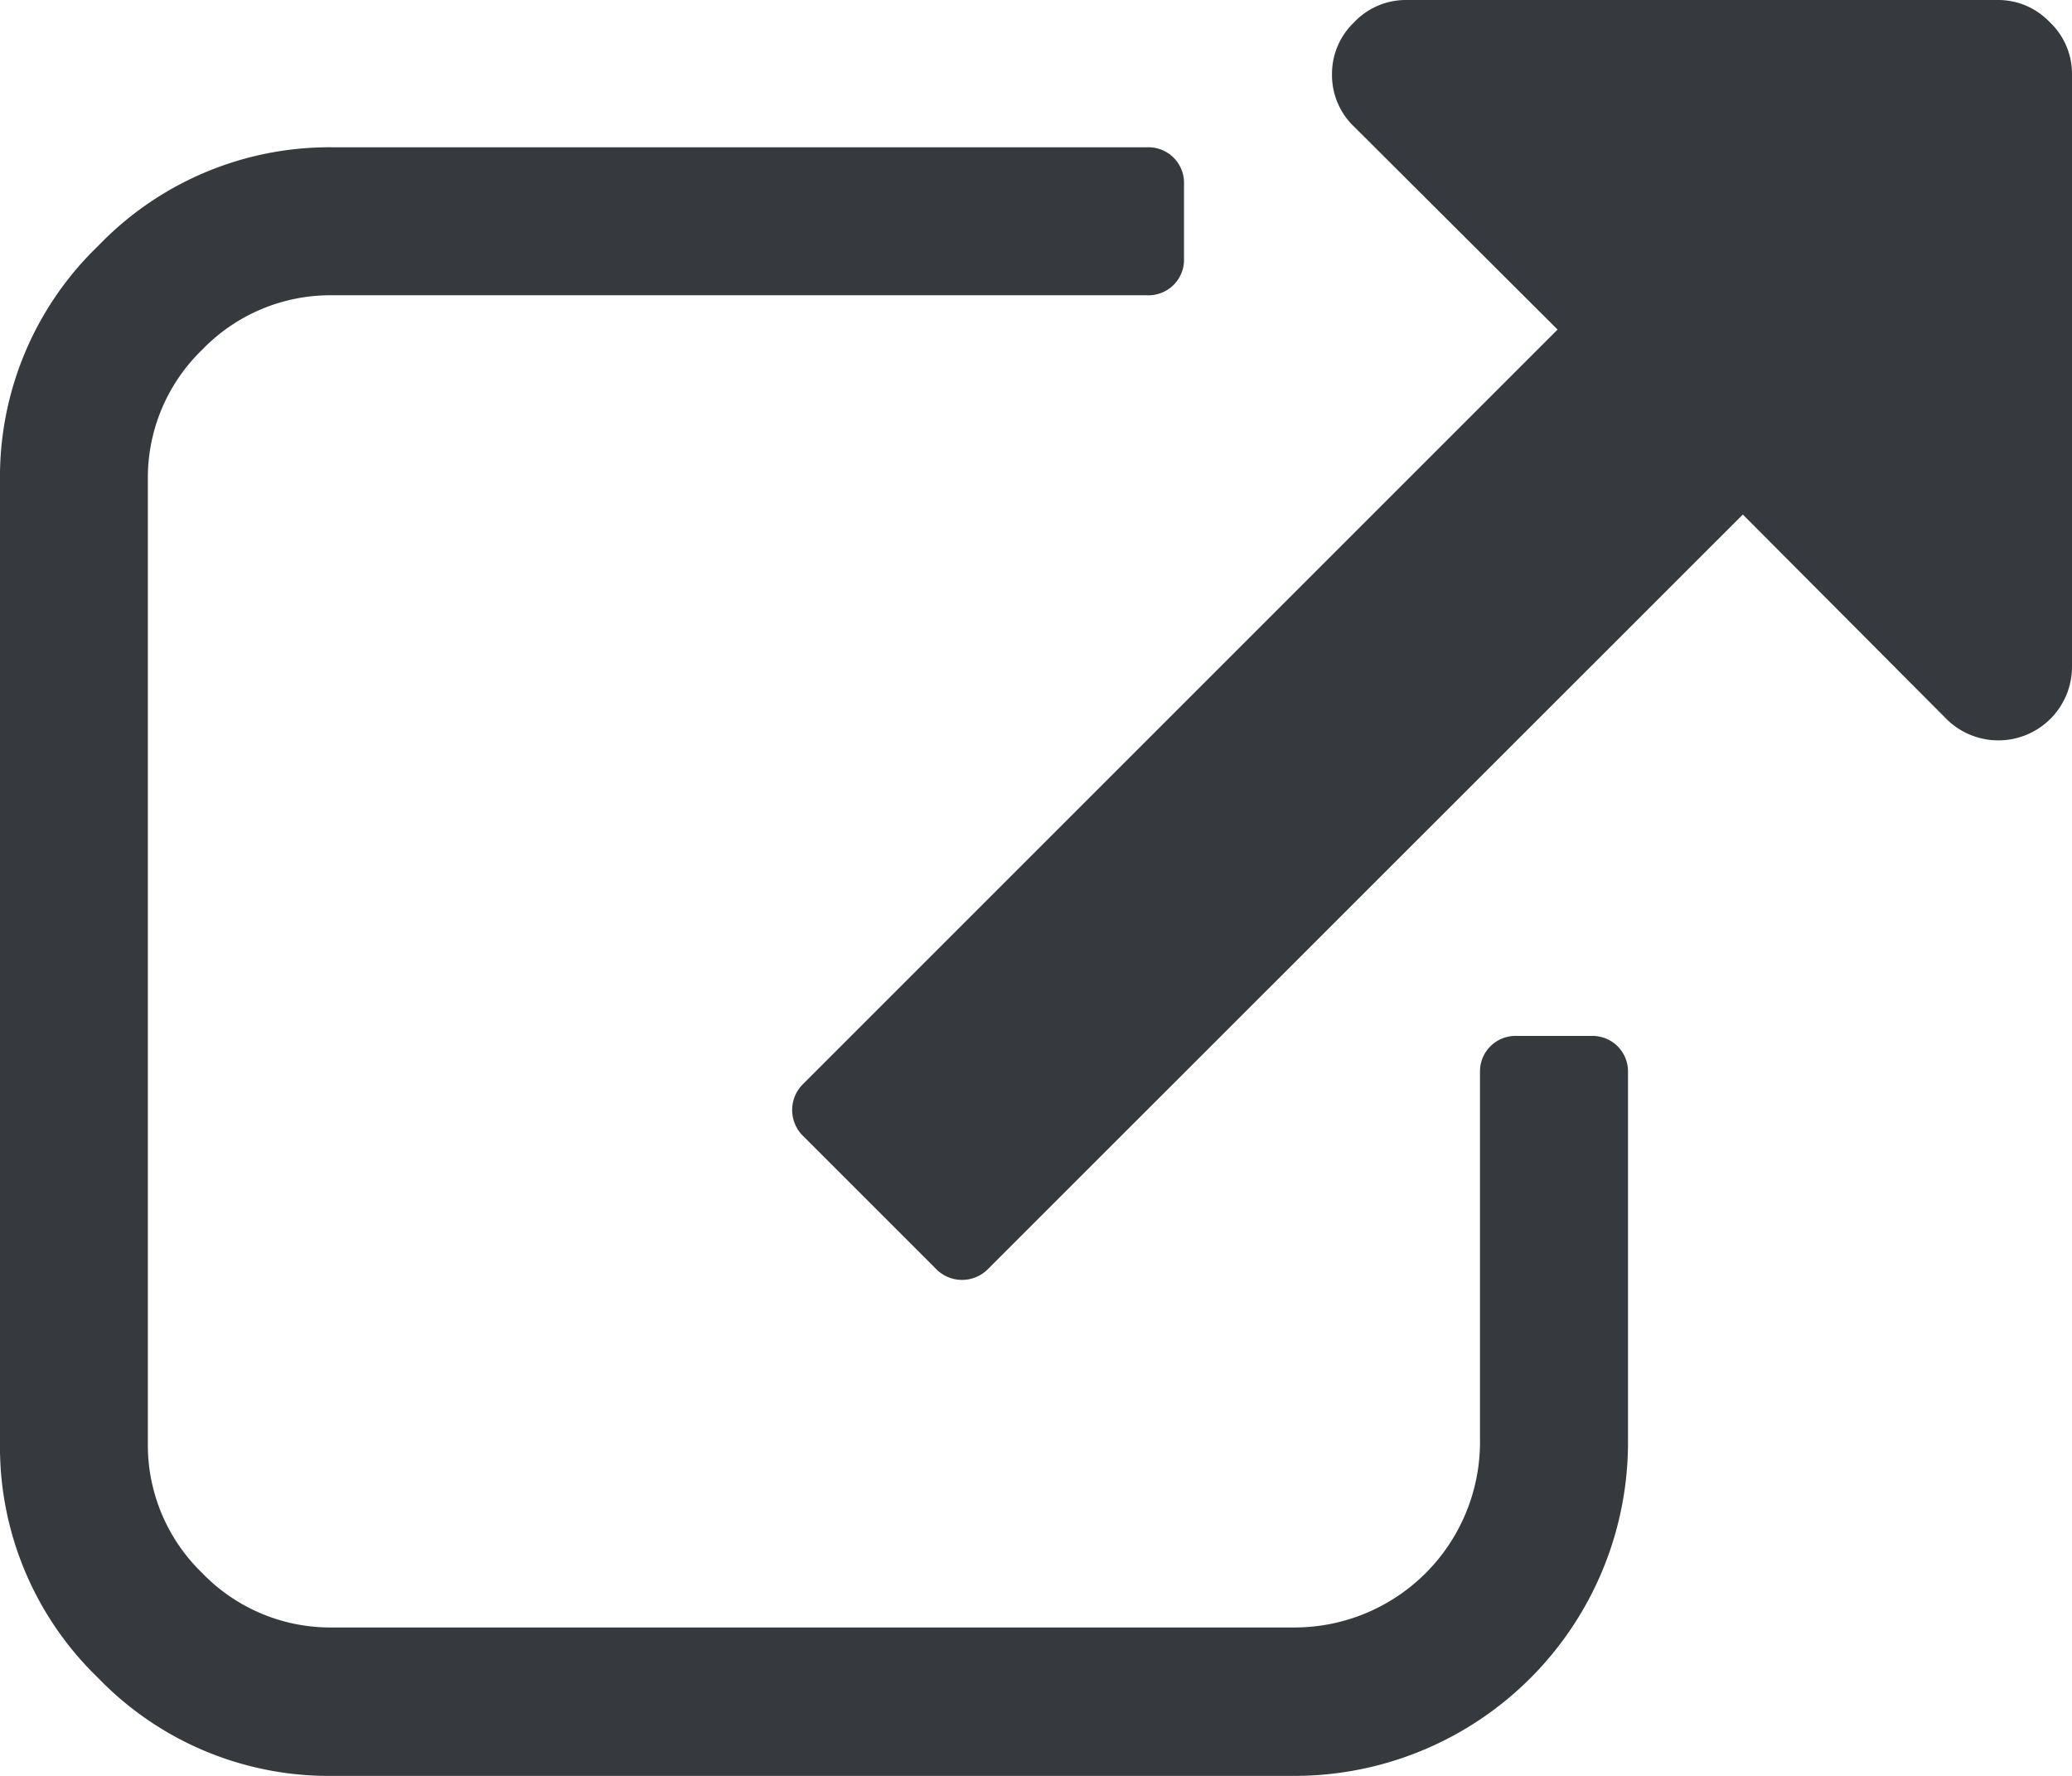 <svg xmlns="http://www.w3.org/2000/svg" width="14.742" height="12.636" viewBox="0 0 14.742 12.636"><path d="M11.583 7.634v2.633a2.373 2.373 0 0 1-2.369 2.369H2.369a2.282 2.282 0 0 1-1.674-.7A2.282 2.282 0 0 1 0 10.267V3.422a2.282 2.282 0 0 1 .7-1.674 2.282 2.282 0 0 1 1.674-.7h5.787a.253.253 0 0 1 .263.263v.527a.253.253 0 0 1-.263.263H2.369a1.267 1.267 0 0 0-.93.387 1.267 1.267 0 0 0-.387.93v6.845a1.267 1.267 0 0 0 .387.93 1.267 1.267 0 0 0 .93.387h6.845a1.32 1.32 0 0 0 1.316-1.316v-2.63a.253.253 0 0 1 .263-.263h.527a.253.253 0 0 1 .263.263zM14.742.527v4.212a.524.524 0 0 1-.9.37L12.4 3.661 7.034 9.025a.259.259 0 0 1-.378 0l-.938-.938a.259.259 0 0 1 0-.378l5.364-5.364L9.633.9a.506.506 0 0 1-.156-.37.506.506 0 0 1 .156-.37A.506.506 0 0 1 10 0h4.212a.506.506 0 0 1 .37.156.506.506 0 0 1 .16.371z" fill="#36393e"/></svg>